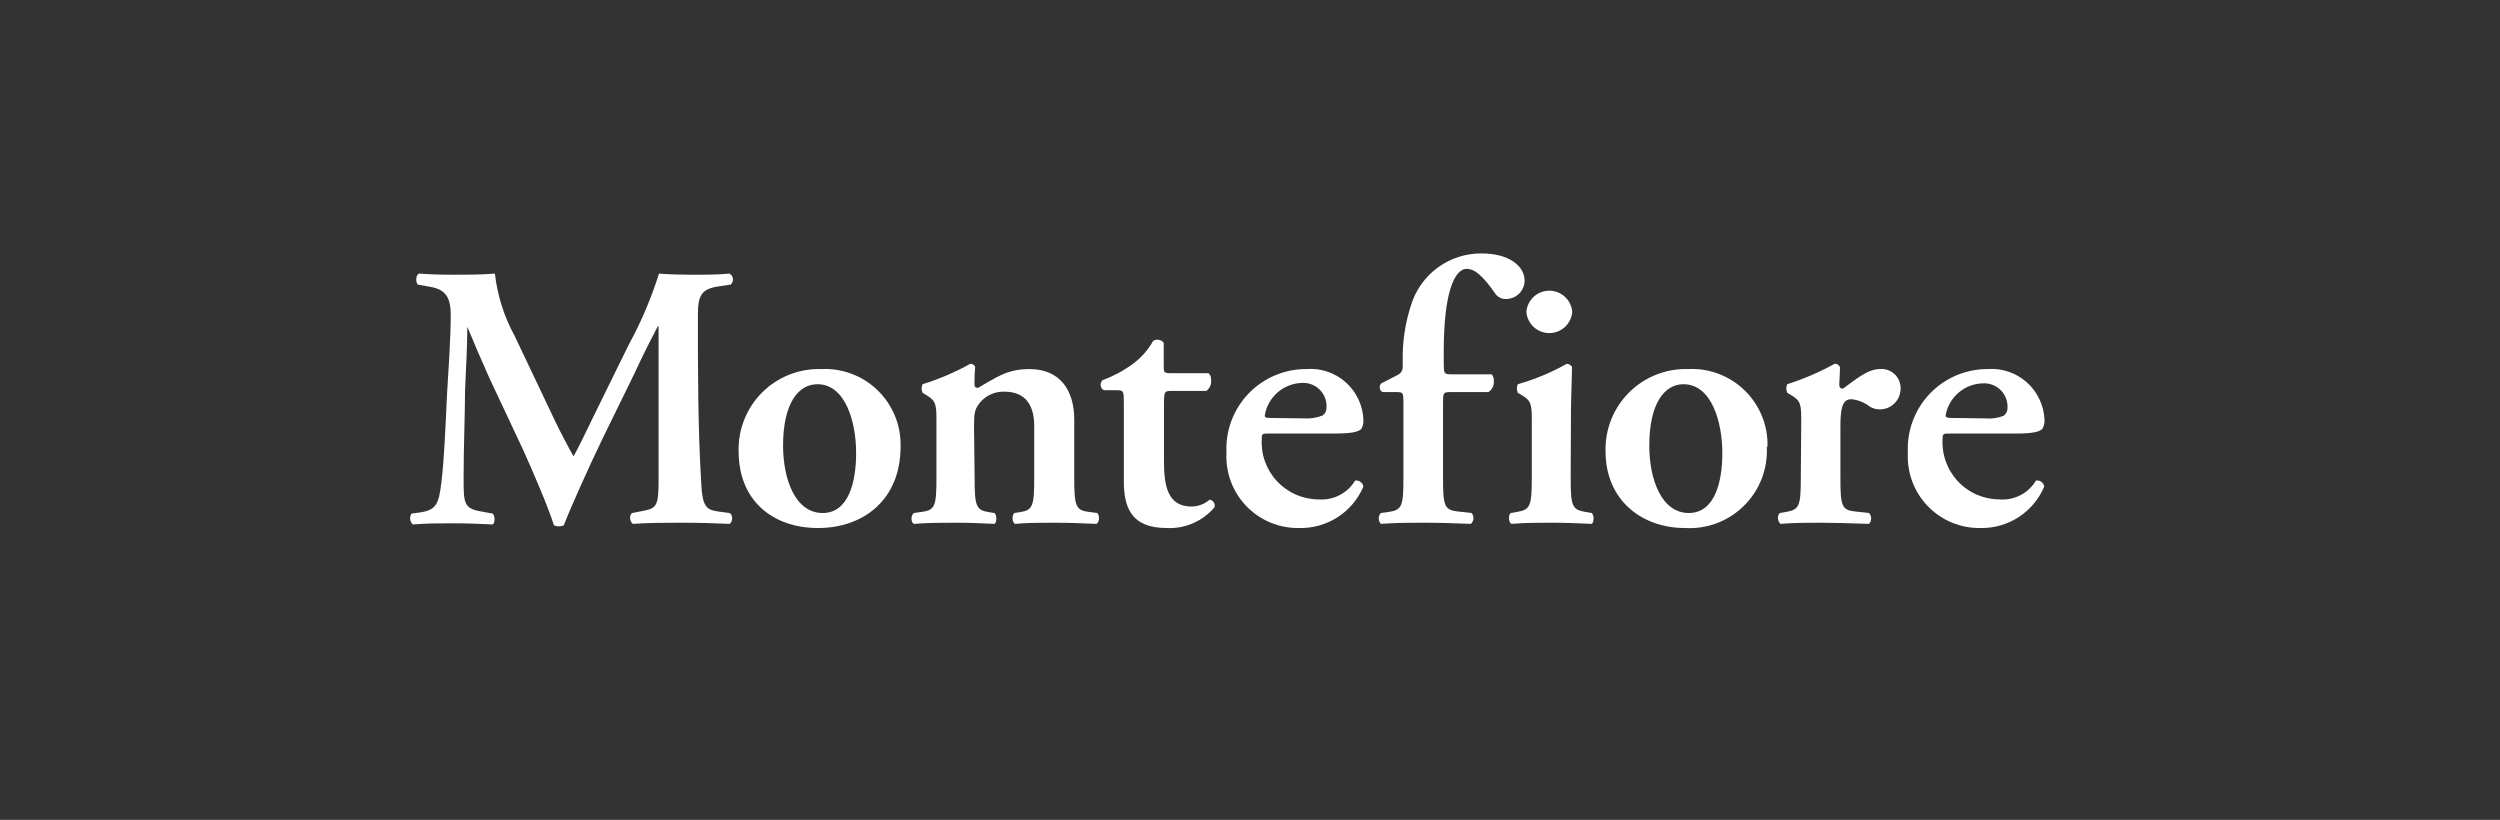 <svg width="247" height="81" viewBox="0 0 247 81" fill="none" xmlns="http://www.w3.org/2000/svg">
<rect x="0" y="0" width="247" height="81" fill="#333333" stroke="none"/>
<path d="M72.072 50.685C72.439 50.826 72.411 51.617 72.072 51.758C70.462 51.688 69.022 51.645 67.525 51.645C65.773 51.645 64.178 51.645 62.539 51.758C62.243 51.617 62.102 50.897 62.469 50.685L63.472 50.487C64.884 50.233 65.067 49.979 65.067 47.437V32.227H64.997C63.923 34.275 63.387 35.39 62.695 36.873L59.489 43.426C58.232 46.025 56.368 50.162 55.704 51.899C55.551 51.969 55.385 52.005 55.217 52.005C55.049 52.005 54.883 51.969 54.73 51.899C54.094 49.88 52.498 46.25 51.651 44.372L48.332 37.311C47.626 35.743 46.624 33.399 46.172 32.283C46.172 34.105 46.016 37 45.946 38.568C45.946 40.842 45.804 44.146 45.804 47.197C45.804 49.654 45.804 50.219 47.443 50.515L48.671 50.741C48.925 50.953 48.925 51.673 48.671 51.815C47.259 51.744 46.143 51.702 44.759 51.702C43.375 51.702 42.231 51.702 40.777 51.815C40.634 51.678 40.544 51.495 40.523 51.299C40.502 51.102 40.552 50.905 40.664 50.741L41.299 50.657C43.093 50.431 43.347 49.88 43.615 47.606C43.884 45.333 43.983 42.847 44.166 38.977C44.322 36.45 44.533 33.328 44.533 31.097C44.533 29.346 43.983 28.597 42.528 28.343L41.271 28.117C41.045 27.849 41.073 27.143 41.412 27.03C42.528 27.115 43.531 27.143 44.915 27.143C46.299 27.143 47.513 27.143 48.897 27.03C49.138 29.179 49.795 31.261 50.832 33.159L54.913 41.745C55.21 42.381 56.184 44.245 56.665 45.092C57.258 44.019 57.752 42.974 58.599 41.223L62.102 34.091C63.332 31.841 64.34 29.476 65.11 27.03C66.112 27.115 67.341 27.143 68.16 27.143C69.728 27.143 70.985 27.143 72.072 27.03C72.167 27.081 72.247 27.155 72.307 27.245C72.366 27.334 72.403 27.437 72.414 27.544C72.425 27.651 72.41 27.759 72.371 27.859C72.331 27.959 72.267 28.047 72.185 28.117L70.957 28.301C69.318 28.555 68.951 29.162 68.951 31.125C68.951 36.633 68.951 42.141 69.276 47.648C69.389 50.134 69.798 50.36 70.999 50.544L72.072 50.685Z" fill="white"/>
<path d="M81.28 50.685C83.836 50.685 84.585 47.634 84.585 44.768C84.585 41.632 83.511 37.961 80.758 37.961C78.851 37.961 77.368 39.895 77.368 44.019C77.368 47.408 78.597 50.685 81.28 50.685ZM88.977 44.132C88.977 49.414 85.263 52.168 80.828 52.168C76.394 52.168 72.976 49.513 72.976 44.584C72.949 43.508 73.141 42.437 73.541 41.438C73.942 40.438 74.541 39.531 75.304 38.771C76.066 38.011 76.976 37.415 77.977 37.018C78.978 36.621 80.049 36.432 81.125 36.464C82.154 36.411 83.184 36.571 84.148 36.935C85.113 37.3 85.991 37.859 86.729 38.58C87.466 39.3 88.047 40.165 88.434 41.121C88.821 42.076 89.005 43.102 88.977 44.132Z" fill="white"/>
<path d="M96.292 47.225C96.292 49.979 96.433 50.416 97.704 50.6L98.255 50.685C98.523 50.939 98.481 51.617 98.255 51.758C96.956 51.688 95.685 51.645 94.315 51.645C92.945 51.645 91.858 51.645 90.29 51.758C89.993 51.617 89.965 50.939 90.29 50.685L91.109 50.572C92.38 50.388 92.521 49.979 92.521 47.225V41.745C92.521 40.079 92.521 39.627 91.589 39.076L91.151 38.808C91.089 38.675 91.056 38.531 91.056 38.384C91.056 38.238 91.089 38.093 91.151 37.961C92.79 37.453 94.37 36.776 95.868 35.941C95.968 35.939 96.067 35.966 96.152 36.019C96.237 36.072 96.305 36.147 96.349 36.238C96.278 36.944 96.278 37.65 96.278 37.961C96.278 38.271 96.391 38.285 96.617 38.328C98.354 37.353 99.441 36.464 101.715 36.464C104.723 36.464 106.135 38.554 106.135 41.449V47.225C106.135 49.979 106.291 50.416 107.548 50.572L108.409 50.685C108.663 50.939 108.635 51.617 108.324 51.758C106.771 51.688 105.5 51.645 104.088 51.645C102.675 51.645 101.588 51.645 100.289 51.758C99.992 51.617 99.95 50.939 100.218 50.685L100.769 50.6C102.04 50.416 102.181 49.979 102.181 47.225V42.084C102.181 40.192 101.447 38.695 99.215 38.695C98.744 38.682 98.275 38.78 97.849 38.981C97.422 39.182 97.048 39.481 96.758 39.853C96.264 40.517 96.236 40.856 96.236 42.24L96.292 47.225Z" fill="white"/>
<path d="M115.724 38.624C115.047 38.624 115.004 38.695 115.004 39.895V45.615C115.004 47.959 115.343 50.049 117.73 50.049C118.384 50.036 119.012 49.797 119.509 49.371C119.593 49.382 119.674 49.411 119.746 49.456C119.818 49.502 119.879 49.562 119.924 49.633C119.97 49.705 120 49.785 120.011 49.869C120.022 49.953 120.015 50.039 119.989 50.12C119.414 50.801 118.689 51.341 117.871 51.696C117.053 52.051 116.163 52.213 115.272 52.168C111.742 52.168 111.036 50.12 111.036 47.521V39.966C111.036 38.667 111.036 38.554 110.358 38.554H109.059C108.973 38.505 108.899 38.438 108.845 38.355C108.79 38.273 108.756 38.179 108.745 38.081C108.734 37.983 108.747 37.884 108.781 37.792C108.816 37.7 108.873 37.617 108.946 37.551C109.994 37.17 110.983 36.642 111.883 35.983C112.727 35.376 113.426 34.59 113.931 33.681C114.097 33.577 114.296 33.538 114.489 33.572C114.682 33.606 114.855 33.71 114.976 33.865V36.167C114.976 36.76 114.976 36.873 115.682 36.873H119.368C119.594 36.986 119.665 37.283 119.665 37.65C119.668 37.839 119.626 38.026 119.543 38.195C119.459 38.365 119.336 38.512 119.184 38.624H115.724Z" fill="white"/>
<path d="M128.872 41.336C129.494 41.377 130.117 41.275 130.694 41.039C130.813 40.949 130.909 40.831 130.973 40.696C131.036 40.56 131.067 40.412 131.061 40.263C131.08 39.936 131.029 39.61 130.912 39.304C130.795 38.999 130.614 38.723 130.381 38.493C130.149 38.263 129.87 38.085 129.564 37.972C129.257 37.858 128.93 37.811 128.604 37.834C127.72 37.864 126.873 38.2 126.209 38.785C125.545 39.37 125.104 40.166 124.96 41.039C124.96 41.181 124.96 41.294 125.483 41.294L128.872 41.336ZM125.441 42.833C124.734 42.833 124.664 42.833 124.664 43.313C124.612 44.086 124.719 44.862 124.979 45.592C125.24 46.322 125.647 46.991 126.177 47.556C126.707 48.122 127.348 48.572 128.059 48.88C128.771 49.187 129.538 49.345 130.313 49.343C131.022 49.392 131.732 49.244 132.362 48.915C132.993 48.586 133.52 48.089 133.886 47.479C134.073 47.45 134.264 47.497 134.417 47.608C134.57 47.719 134.674 47.886 134.705 48.072C134.178 49.313 133.291 50.368 132.158 51.098C131.024 51.828 129.698 52.201 128.35 52.168C127.38 52.185 126.417 52.002 125.521 51.63C124.626 51.258 123.816 50.706 123.143 50.008C122.47 49.31 121.948 48.48 121.609 47.572C121.271 46.663 121.123 45.694 121.176 44.725C121.122 43.658 121.286 42.592 121.658 41.59C122.03 40.589 122.602 39.673 123.34 38.9C124.077 38.127 124.964 37.513 125.947 37.094C126.93 36.675 127.988 36.46 129.056 36.464C129.761 36.406 130.47 36.492 131.14 36.716C131.811 36.94 132.429 37.298 132.957 37.768C133.485 38.238 133.912 38.81 134.213 39.45C134.513 40.09 134.681 40.785 134.705 41.491C134.724 41.785 134.66 42.079 134.521 42.339C134.295 42.678 133.448 42.833 131.951 42.833H125.441Z" fill="white"/>
<path d="M196.138 41.336C196.756 41.393 197.38 41.306 197.959 41.082C198.08 40.992 198.178 40.874 198.244 40.739C198.31 40.604 198.344 40.455 198.341 40.305C198.36 39.978 198.309 39.652 198.191 39.347C198.074 39.042 197.893 38.765 197.661 38.535C197.428 38.305 197.15 38.128 196.843 38.014C196.537 37.9 196.21 37.853 195.883 37.876C195.003 37.902 194.158 38.23 193.492 38.807C192.825 39.383 192.378 40.172 192.226 41.039C192.226 41.181 192.31 41.294 192.748 41.294L196.138 41.336ZM192.72 42.833C192.014 42.833 191.929 42.833 191.929 43.313C191.877 44.086 191.984 44.862 192.245 45.592C192.505 46.322 192.913 46.991 193.443 47.556C193.972 48.122 194.613 48.572 195.325 48.88C196.036 49.187 196.803 49.345 197.578 49.343C198.288 49.396 198.999 49.249 199.63 48.919C200.261 48.59 200.788 48.091 201.151 47.479C201.244 47.463 201.339 47.466 201.431 47.487C201.523 47.508 201.609 47.548 201.686 47.603C201.762 47.658 201.827 47.728 201.875 47.809C201.924 47.889 201.957 47.979 201.97 48.072C201.451 49.304 200.576 50.353 199.456 51.083C198.335 51.813 197.022 52.191 195.686 52.168C194.715 52.187 193.75 52.005 192.853 51.634C191.955 51.264 191.144 50.712 190.469 50.013C189.795 49.315 189.271 48.485 188.932 47.575C188.593 46.665 188.445 45.695 188.497 44.725C188.444 43.661 188.607 42.596 188.978 41.597C189.348 40.597 189.918 39.683 190.652 38.911C191.386 38.138 192.27 37.523 193.249 37.102C194.229 36.681 195.284 36.464 196.35 36.464C197.054 36.408 197.762 36.495 198.432 36.72C199.101 36.945 199.718 37.303 200.246 37.773C200.774 38.242 201.201 38.814 201.502 39.453C201.803 40.092 201.972 40.785 201.998 41.491C202.012 41.786 201.944 42.08 201.801 42.339C201.575 42.678 200.727 42.833 199.245 42.833H192.72Z" fill="white"/>
<path d="M143.348 38.737C142.571 38.737 142.571 38.808 142.571 39.895V47.225C142.571 49.979 142.712 50.374 143.983 50.529L145.395 50.685C145.524 50.838 145.589 51.036 145.576 51.236C145.563 51.436 145.473 51.623 145.325 51.758C143.658 51.688 142.204 51.645 140.453 51.645C139.224 51.645 137.967 51.645 136.428 51.758C136.293 51.612 136.218 51.42 136.218 51.221C136.218 51.023 136.293 50.831 136.428 50.685L137.247 50.572C138.518 50.374 138.659 49.979 138.659 47.225V39.853C138.659 38.85 138.659 38.737 137.995 38.737H136.583C136.511 38.695 136.449 38.636 136.403 38.567C136.357 38.497 136.327 38.417 136.316 38.334C136.305 38.251 136.313 38.167 136.34 38.087C136.367 38.008 136.411 37.935 136.47 37.876L138.066 37.057C138.225 36.989 138.36 36.874 138.454 36.728C138.547 36.582 138.594 36.411 138.588 36.238V35.574C138.561 33.768 138.828 31.97 139.379 30.25C139.82 28.734 140.745 27.404 142.012 26.463C143.279 25.522 144.82 25.022 146.398 25.039C148.968 25.039 150.635 26.197 150.635 27.764C150.617 28.235 150.42 28.682 150.084 29.012C149.748 29.343 149.298 29.533 148.827 29.544C148.616 29.556 148.406 29.515 148.216 29.423C148.026 29.332 147.862 29.193 147.74 29.021C146.553 27.312 145.734 26.564 144.915 26.564C143.644 26.564 142.642 29.092 142.642 34.684V35.8C142.642 36.916 142.642 36.986 143.461 36.986H147.373C147.448 37.064 147.506 37.157 147.543 37.26C147.579 37.362 147.593 37.471 147.584 37.579C147.614 37.802 147.581 38.028 147.489 38.233C147.397 38.438 147.249 38.612 147.062 38.737H143.348Z" fill="white"/>
<path d="M150.805 30.815C150.85 30.244 151.108 29.712 151.528 29.324C151.948 28.936 152.499 28.72 153.071 28.72C153.643 28.72 154.194 28.936 154.614 29.324C155.035 29.712 155.293 30.244 155.338 30.815C155.293 31.385 155.035 31.917 154.614 32.305C154.194 32.694 153.643 32.909 153.071 32.909C152.499 32.909 151.948 32.694 151.528 32.305C151.108 31.917 150.85 31.385 150.805 30.815ZM155.183 47.225C155.183 49.979 155.324 50.346 156.595 50.572L157.259 50.685C157.527 50.939 157.485 51.617 157.259 51.758C155.846 51.688 154.618 51.645 153.234 51.645C151.85 51.645 150.748 51.645 149.336 51.758C149.039 51.617 148.997 50.939 149.251 50.685L149.929 50.572C151.186 50.346 151.341 49.979 151.341 47.225V41.745C151.341 40.079 151.341 39.627 150.409 39.076L149.957 38.808C149.898 38.675 149.868 38.53 149.868 38.384C149.868 38.238 149.898 38.094 149.957 37.961C151.646 37.48 153.272 36.802 154.801 35.941C154.903 35.949 155.001 35.98 155.089 36.031C155.177 36.083 155.253 36.153 155.31 36.238C155.31 37.466 155.211 39.26 155.211 40.785L155.183 47.225Z" fill="white"/>
<path d="M166.848 50.685C169.418 50.685 170.166 47.634 170.166 44.768C170.166 41.632 169.079 37.961 166.325 37.961C164.433 37.961 162.95 39.895 162.95 44.019C162.95 47.408 164.178 50.685 166.848 50.685ZM174.558 44.132C174.616 45.206 174.446 46.28 174.06 47.284C173.674 48.288 173.08 49.199 172.317 49.957C171.555 50.716 170.641 51.305 169.635 51.686C168.629 52.067 167.554 52.231 166.48 52.168C162.244 52.168 158.628 49.456 158.628 44.584C158.601 43.508 158.793 42.437 159.193 41.438C159.594 40.438 160.193 39.531 160.956 38.771C161.719 38.011 162.628 37.415 163.629 37.018C164.63 36.621 165.701 36.432 166.777 36.464C167.806 36.411 168.836 36.571 169.8 36.935C170.765 37.3 171.643 37.859 172.381 38.58C173.118 39.3 173.699 40.165 174.086 41.121C174.473 42.076 174.658 43.102 174.629 44.132" fill="white"/>
<path d="M177.962 41.745C177.962 40.079 177.962 39.627 177.03 39.076L176.578 38.808C176.519 38.675 176.488 38.53 176.488 38.384C176.488 38.238 176.519 38.094 176.578 37.961C178.203 37.442 179.774 36.766 181.267 35.941C181.379 35.934 181.49 35.963 181.584 36.024C181.678 36.085 181.75 36.175 181.789 36.28C181.789 36.986 181.719 37.622 181.719 37.961C181.719 38.3 181.86 38.398 182.086 38.398C183.244 37.579 184.473 36.464 185.729 36.464C185.985 36.44 186.243 36.47 186.487 36.55C186.731 36.63 186.956 36.76 187.148 36.931C187.34 37.102 187.495 37.31 187.603 37.543C187.711 37.776 187.771 38.029 187.777 38.285C187.793 38.566 187.75 38.847 187.653 39.111C187.555 39.374 187.404 39.615 187.209 39.817C187.014 40.02 186.78 40.181 186.521 40.289C186.261 40.397 185.982 40.45 185.701 40.446C185.345 40.445 184.998 40.342 184.698 40.15C184.182 39.744 183.559 39.499 182.905 39.443C182.043 39.443 181.832 40.305 181.832 42.127V47.225C181.832 49.979 181.973 50.388 183.244 50.529L184.656 50.685C184.794 50.829 184.871 51.022 184.871 51.221C184.871 51.421 184.794 51.614 184.656 51.758C182.425 51.688 181.154 51.645 179.784 51.645C178.414 51.645 177.327 51.645 175.914 51.758C175.767 51.623 175.677 51.437 175.661 51.238C175.645 51.039 175.706 50.841 175.83 50.685L176.507 50.572C177.764 50.346 177.92 49.979 177.92 47.225L177.962 41.745Z" fill="white"/>
</svg>
